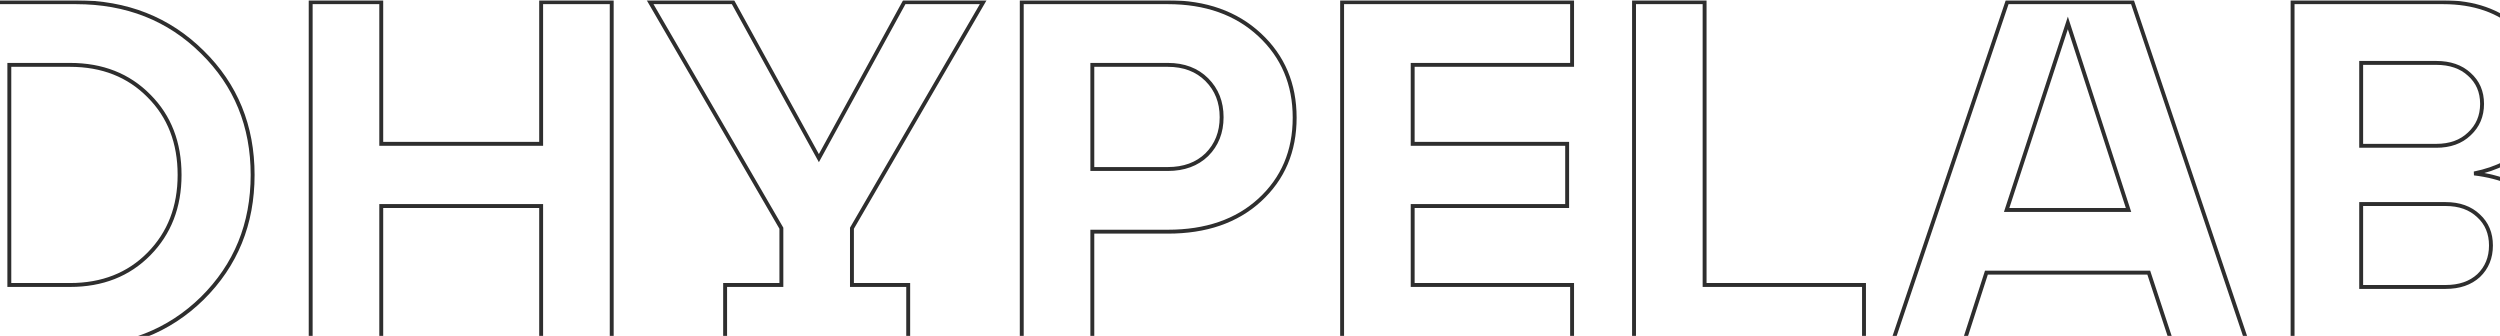 <svg width="1280" height="172" viewBox="0 0 1280 172" fill="none" xmlns="http://www.w3.org/2000/svg">
<mask id="path-1-outside-1_2080_5" maskUnits="userSpaceOnUse" x="-32.355" y="0.127" width="1346" height="179" fill="black">
<rect fill="white" x="-32.355" y="0.127" width="1346" height="179"/>
<path d="M38.888 178H-31.355V1.127H38.888C64.83 1.127 86.391 9.634 103.573 26.648C120.755 43.493 129.346 64.465 129.346 89.564C129.346 114.663 120.755 135.719 103.573 152.733C86.391 169.578 64.83 178 38.888 178ZM4.777 33.217V145.91H35.856C52.364 145.91 65.84 140.604 76.284 129.992C86.728 119.38 91.95 105.903 91.95 89.564C91.95 73.056 86.728 59.58 76.284 49.136C65.84 38.523 52.364 33.217 35.856 33.217H4.777Z"/>
<path d="M195.201 178H159.069V1.127H195.201V73.645H277.068V1.127H313.201V178H277.068V105.482H195.201V178Z"/>
<path d="M503.408 1.127L436.196 116.853V145.91H465.001V178H371.259V145.91H400.064V116.853L332.852 1.127H375.302L419.267 80.973L462.98 1.127H503.408Z"/>
<path d="M559.271 178H523.138V1.127H597.93C617.302 1.127 632.968 6.686 644.928 17.804C656.888 28.922 662.868 43.072 662.868 60.254C662.868 77.435 656.888 91.501 644.928 102.45C633.136 113.231 617.471 118.621 597.93 118.621H559.271V178ZM559.271 33.217V86.532H597.93C606.185 86.532 612.838 84.089 617.892 79.204C622.945 74.151 625.472 67.749 625.472 60.001C625.472 52.252 622.945 45.851 617.892 40.797C612.838 35.744 606.185 33.217 597.93 33.217H559.271Z"/>
<path d="M804.907 178H687.16V1.127H804.907V33.217H723.293V73.645H802.38V105.482H723.293V145.91H804.907V178Z"/>
<path d="M954.37 178H836.624V1.127H872.756V145.91H954.37V178Z"/>
<path d="M1151.47 178H1112.81L1100.17 139.594H1017.04L1004.66 178H968.025L1027.66 1.127H1091.84L1151.47 178ZM1058.74 11.74L1027.4 107.504H1089.81L1058.74 11.74Z"/>
<path d="M1266.78 88.806C1280.76 90.49 1291.71 95.207 1299.63 102.956C1307.72 110.704 1311.76 120.39 1311.76 132.013C1311.76 145.152 1306.79 156.102 1296.85 164.861C1287.08 173.62 1274.28 178 1258.44 178H1173.8V1.127H1250.86C1266.7 1.127 1279.5 5.591 1289.27 14.519C1299.21 23.447 1304.18 34.481 1304.18 47.62C1304.18 58.232 1300.89 67.16 1294.32 74.403C1287.75 81.647 1278.57 86.448 1266.78 88.806ZM1247.33 32.206H1208.92V74.656H1247.33C1254.4 74.656 1260.04 72.635 1264.25 68.592C1268.63 64.549 1270.82 59.411 1270.82 53.179C1270.82 46.946 1268.63 41.892 1264.25 38.018C1260.04 34.144 1254.4 32.206 1247.33 32.206ZM1208.92 146.921H1252.13C1259.2 146.921 1264.84 144.984 1269.06 141.11C1273.27 137.067 1275.37 131.929 1275.37 125.696C1275.37 119.464 1273.27 114.41 1269.06 110.536C1264.84 106.493 1259.2 104.472 1252.13 104.472H1208.92V146.921Z"/>
</mask>
<path d="M38.888 178H-31.355V1.127H38.888C64.83 1.127 86.391 9.634 103.573 26.648C120.755 43.493 129.346 64.465 129.346 89.564C129.346 114.663 120.755 135.719 103.573 152.733C86.391 169.578 64.83 178 38.888 178ZM4.777 33.217V145.91H35.856C52.364 145.91 65.84 140.604 76.284 129.992C86.728 119.38 91.95 105.903 91.95 89.564C91.95 73.056 86.728 59.58 76.284 49.136C65.84 38.523 52.364 33.217 35.856 33.217H4.777Z" stroke="#2E2E2E" stroke-width="2" mask="url(#path-1-outside-1_2080_5)"/>
<path d="M195.201 178H159.069V1.127H195.201V73.645H277.068V1.127H313.201V178H277.068V105.482H195.201V178Z" stroke="#2E2E2E" stroke-width="2" mask="url(#path-1-outside-1_2080_5)"/>
<path d="M503.408 1.127L436.196 116.853V145.91H465.001V178H371.259V145.91H400.064V116.853L332.852 1.127H375.302L419.267 80.973L462.98 1.127H503.408Z" stroke="#2E2E2E" stroke-width="2" mask="url(#path-1-outside-1_2080_5)"/>
<path d="M559.271 178H523.138V1.127H597.93C617.302 1.127 632.968 6.686 644.928 17.804C656.888 28.922 662.868 43.072 662.868 60.254C662.868 77.435 656.888 91.501 644.928 102.45C633.136 113.231 617.471 118.621 597.93 118.621H559.271V178ZM559.271 33.217V86.532H597.93C606.185 86.532 612.838 84.089 617.892 79.204C622.945 74.151 625.472 67.749 625.472 60.001C625.472 52.252 622.945 45.851 617.892 40.797C612.838 35.744 606.185 33.217 597.93 33.217H559.271Z" stroke="#2E2E2E" stroke-width="2" mask="url(#path-1-outside-1_2080_5)"/>
<path d="M804.907 178H687.16V1.127H804.907V33.217H723.293V73.645H802.38V105.482H723.293V145.91H804.907V178Z" stroke="#2E2E2E" stroke-width="2" mask="url(#path-1-outside-1_2080_5)"/>
<path d="M954.37 178H836.624V1.127H872.756V145.91H954.37V178Z" stroke="#2E2E2E" stroke-width="2" mask="url(#path-1-outside-1_2080_5)"/>
<path d="M1151.47 178H1112.81L1100.17 139.594H1017.04L1004.66 178H968.025L1027.66 1.127H1091.84L1151.47 178ZM1058.74 11.74L1027.4 107.504H1089.81L1058.74 11.74Z" stroke="#2E2E2E" stroke-width="2" mask="url(#path-1-outside-1_2080_5)"/>
<path d="M1266.78 88.806C1280.76 90.49 1291.71 95.207 1299.63 102.956C1307.72 110.704 1311.76 120.39 1311.76 132.013C1311.76 145.152 1306.79 156.102 1296.85 164.861C1287.08 173.62 1274.28 178 1258.44 178H1173.8V1.127H1250.86C1266.7 1.127 1279.5 5.591 1289.27 14.519C1299.21 23.447 1304.18 34.481 1304.18 47.62C1304.18 58.232 1300.89 67.16 1294.32 74.403C1287.75 81.647 1278.57 86.448 1266.78 88.806ZM1247.33 32.206H1208.92V74.656H1247.33C1254.4 74.656 1260.04 72.635 1264.25 68.592C1268.63 64.549 1270.82 59.411 1270.82 53.179C1270.82 46.946 1268.63 41.892 1264.25 38.018C1260.04 34.144 1254.4 32.206 1247.33 32.206ZM1208.92 146.921H1252.13C1259.2 146.921 1264.84 144.984 1269.06 141.11C1273.27 137.067 1275.37 131.929 1275.37 125.696C1275.37 119.464 1273.27 114.41 1269.06 110.536C1264.84 106.493 1259.2 104.472 1252.13 104.472H1208.92V146.921Z" stroke="#2E2E2E" stroke-width="2" mask="url(#path-1-outside-1_2080_5)"/>
</svg>
